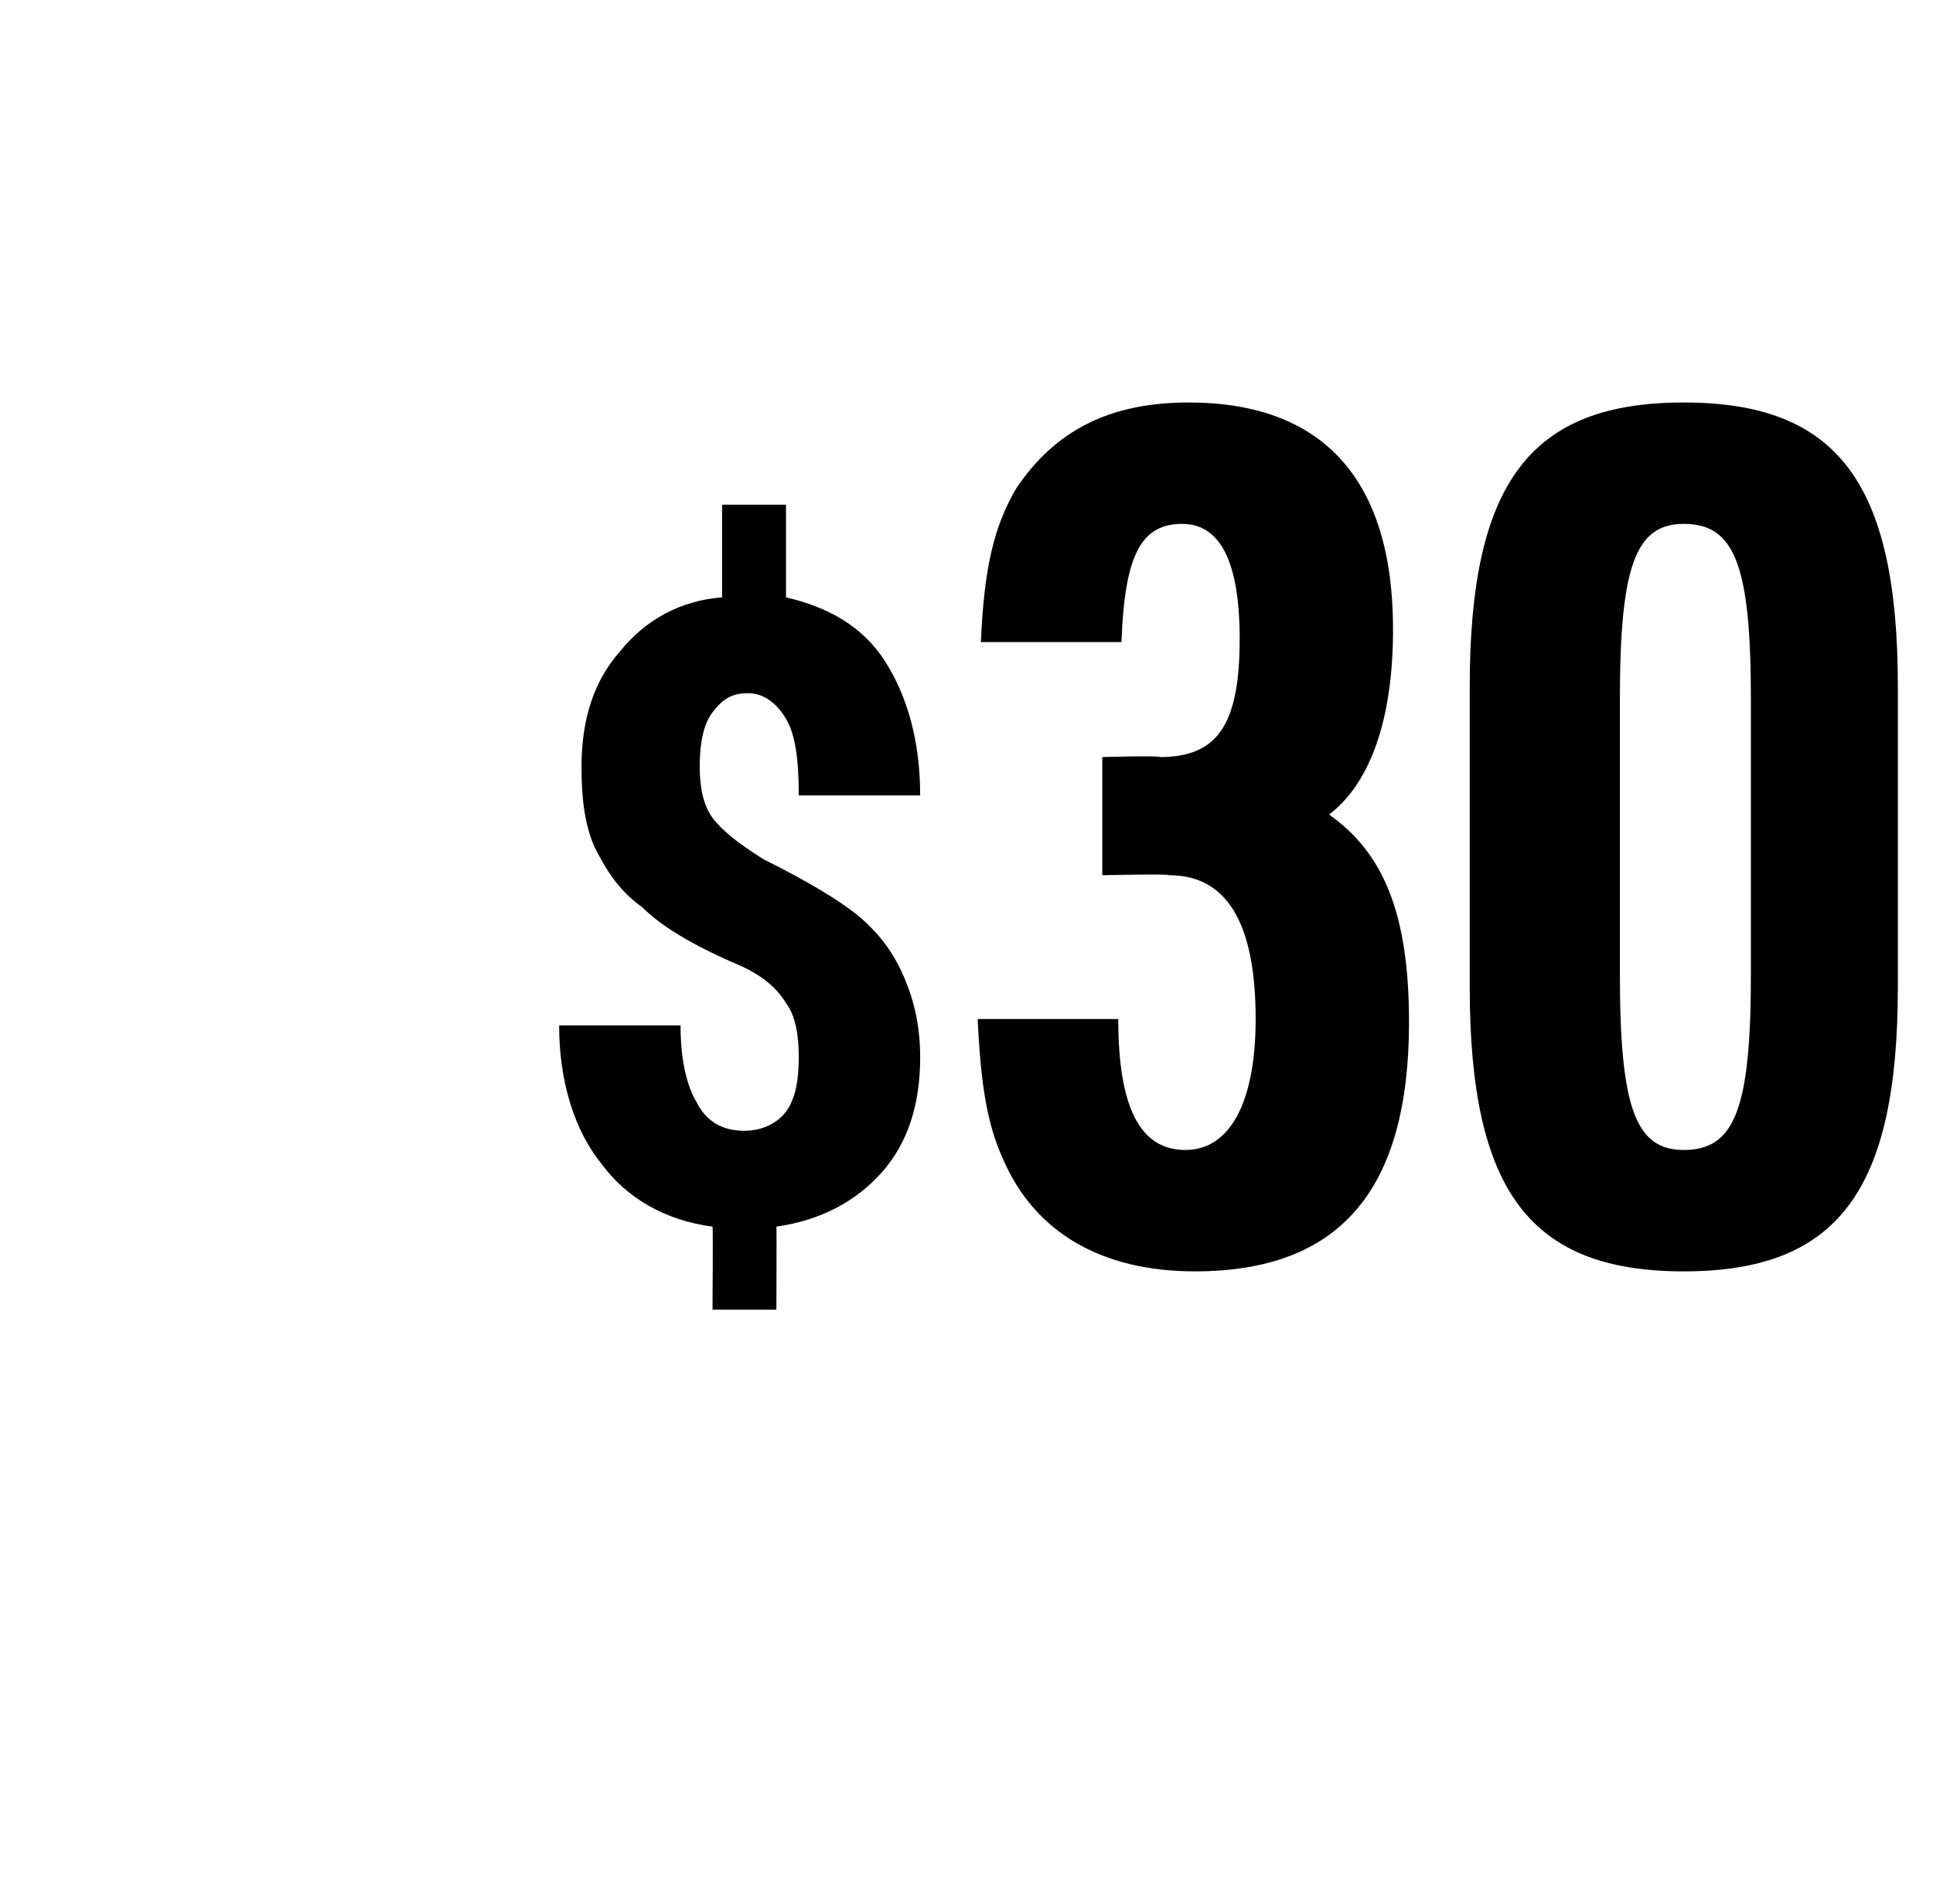<?xml version="1.0" standalone="no"?><!DOCTYPE svg PUBLIC "-//W3C//DTD SVG 1.1//EN" "http://www.w3.org/Graphics/SVG/1.1/DTD/svg11.dtd"><svg xmlns="http://www.w3.org/2000/svg" version="1.1" width="60.5px" height="59.6px" viewBox="0 -13 60.5 59.6" style="top:-13px"><desc>$30</desc><defs/><g id="Polygon148131"><path d="m25 20.1c0-.7-.1-1.3-.4-1.7c-.3-.5-.8-.9-1.5-1.2c-1.4-.6-2.4-1.2-3-1.8c-.7-.5-1.1-1.1-1.5-1.9c-.3-.7-.4-1.5-.4-2.5c0-1.5.4-2.7 1.2-3.6c.8-1 1.9-1.6 3.2-1.7c0-.03 0-2.9 0-2.9l2 0c0 0 0 2.92 0 2.9c1.3.3 2.4.9 3.1 2c.7 1.1 1.1 2.5 1.1 4.2c0 0-3.8 0-3.8 0c0-1.1-.1-1.9-.4-2.4c-.3-.5-.7-.8-1.2-.8c-.5 0-.8.2-1.1.6c-.3.4-.4 1-.4 1.7c0 .6.1 1.2.4 1.6c.3.4.8.8 1.6 1.3c1.4.7 2.4 1.3 3 1.8c.7.6 1.1 1.2 1.4 1.9c.3.7.5 1.5.5 2.5c0 1.5-.4 2.7-1.2 3.6c-.8.9-1.9 1.5-3.3 1.7c.01-.01 0 2.6 0 2.6l-2 0c0 0 .02-2.61 0-2.6c-1.5-.2-2.7-.9-3.5-2c-.8-1-1.3-2.5-1.3-4.3c0 0 3.8 0 3.8 0c0 1.1.2 1.9.5 2.4c.3.6.8.9 1.5.9c.5 0 1-.2 1.3-.6c.3-.4.4-1 .4-1.7zm9.5-9.4c0 0 1.78-.05 1.8 0c1.8 0 2.5-1 2.5-3.7c0-2.4-.6-3.6-1.8-3.6c-1.3 0-1.8 1-1.9 3.7c0 0-4.4 0-4.4 0c.1-2.3.4-3.6 1.1-4.8c1.2-1.8 2.9-2.7 5.4-2.7c4.2 0 6.4 2.4 6.4 7.1c0 2.8-.7 4.8-2 5.8c1.7 1.2 2.5 3.1 2.5 6.5c0 5.3-2.2 7.8-6.7 7.8c-2.9 0-5-1.2-6-3.5c-.5-1.1-.7-2.3-.8-4.4c0 0 4.4 0 4.4 0c0 2.8.7 4.1 2.1 4.1c1.4 0 2.2-1.5 2.2-4.1c0-3-.9-4.5-2.7-4.5c-.02-.05-2.1 0-2.1 0l0-3.7zm11.5-2.2c0-6.4 1.9-8.9 6.7-8.9c4.8 0 6.7 2.5 6.7 8.9c0 0 0 9.4 0 9.4c0 6.4-1.9 8.9-6.7 8.9c-4.8 0-6.7-2.5-6.7-8.9c0 0 0-9.4 0-9.4zm8.8.4c0-4.2-.5-5.5-2.1-5.5c-1.5 0-2 1.3-2 5.5c0 0 0 8.6 0 8.6c0 4.2.5 5.5 2 5.5c1.6 0 2.1-1.3 2.1-5.5c0 0 0-8.6 0-8.6z" stroke="none" fill="#000"/></g></svg>